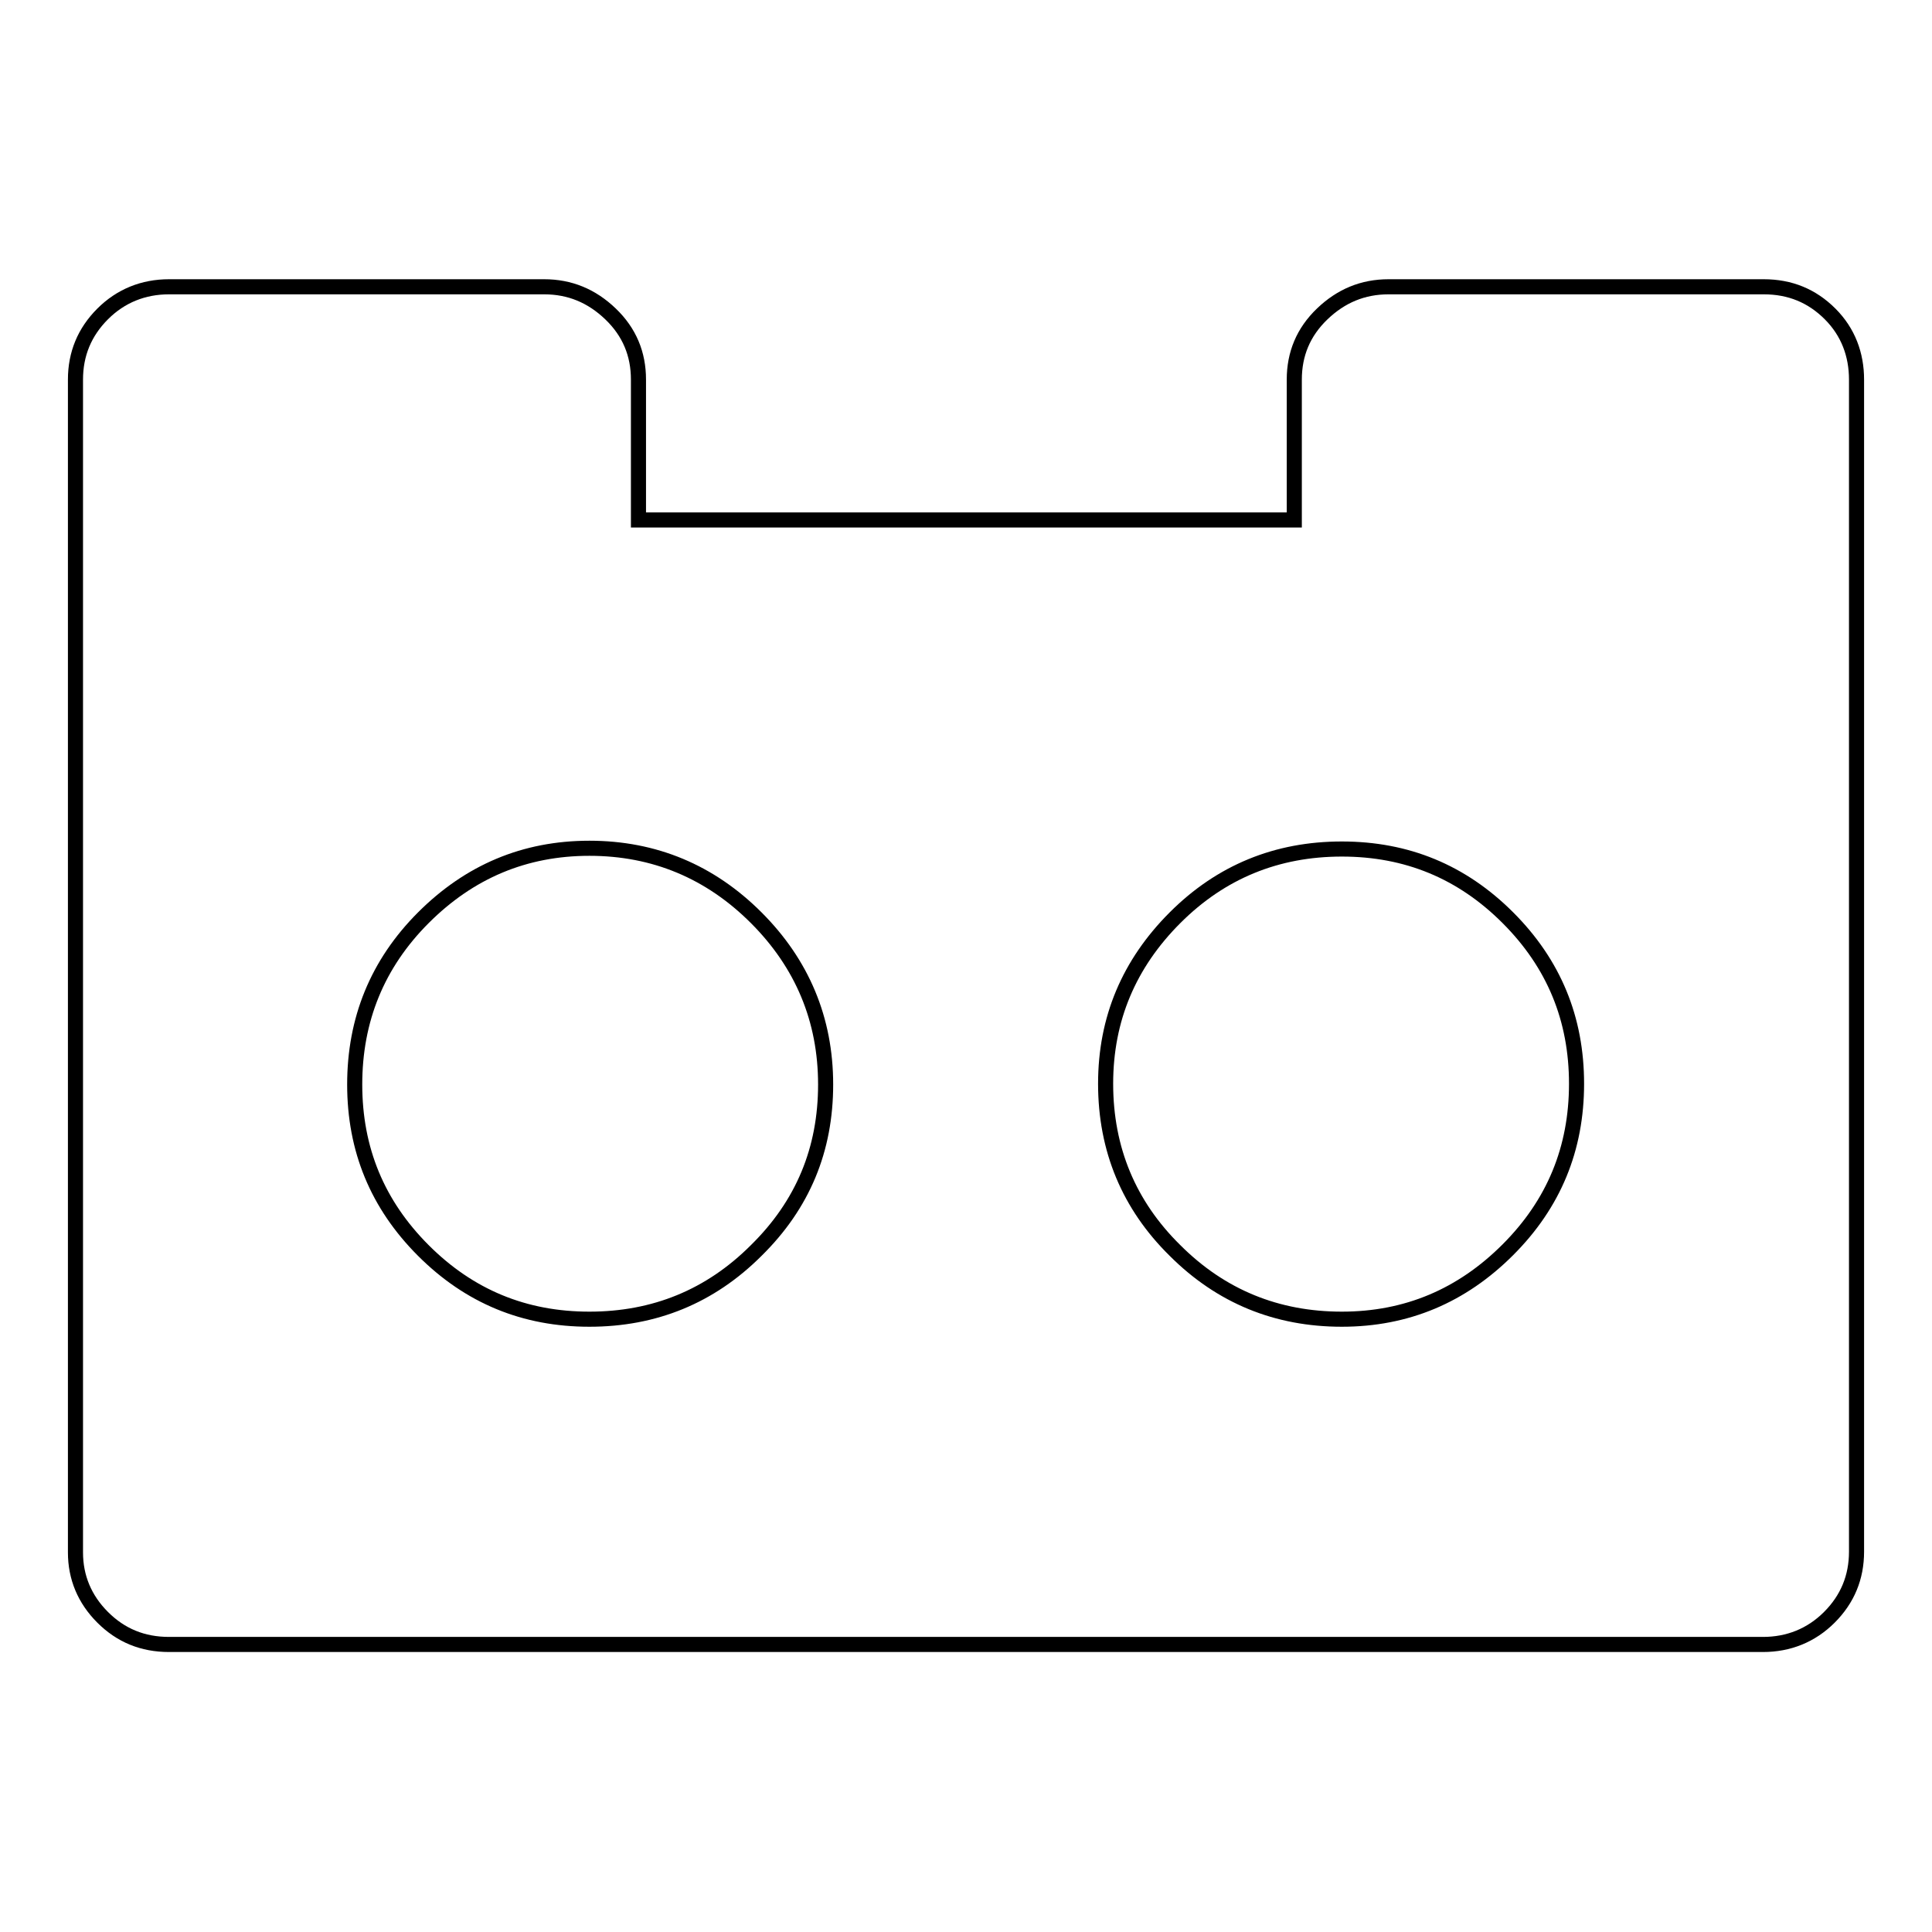 <?xml version="1.0" encoding="utf-8"?>
<!-- Svg Vector Icons : http://www.onlinewebfonts.com/icon -->
<!DOCTYPE svg PUBLIC "-//W3C//DTD SVG 1.1//EN" "http://www.w3.org/Graphics/SVG/1.1/DTD/svg11.dtd">
<svg version="1.1" xmlns="http://www.w3.org/2000/svg" xmlns:xlink="http://www.w3.org/1999/xlink" x="0px" y="0px" viewBox="0 0 256 256" enable-background="new 0 0 256 256" xml:space="preserve">
<g> <path stroke-width="2" fill-opacity="0" stroke="#000000"  d="M109.4,143.7c0-8.6-3.1-16-9.2-22.1c-6.1-6.1-13.5-9.2-22.1-9.2s-15.9,3.1-22,9.2 c-6.1,6.1-9.1,13.5-9.1,22.1c0,8.6,3,15.9,9.1,22c6.1,6.1,13.4,9.1,22,9.1s16-3,22.1-9.1C106.4,159.6,109.4,152.3,109.4,143.7z  M208.9,143.6c0-8.6-3-15.9-9.1-22c-6.1-6.1-13.4-9.1-22-9.1s-16,3-22.1,9.1c-6.1,6.1-9.2,13.4-9.2,22c0,8.7,3.1,16.1,9.2,22.1 c6.1,6.1,13.5,9.1,22.1,9.1s15.9-3.1,22-9.2C205.9,159.5,208.9,152.2,208.9,143.6L208.9,143.6z M246,50.3v155.3 c0,3.4-1.2,6.3-3.6,8.7s-5.4,3.6-8.8,3.6H22.4c-3.5,0-6.4-1.2-8.8-3.6S10,209,10,205.7V50.3c0-3.4,1.2-6.3,3.6-8.7S19,38,22.4,38 h49.7c3.4,0,6.3,1.2,8.8,3.6s3.7,5.3,3.7,8.7v18.6h86.9V50.3c0-3.4,1.2-6.3,3.7-8.7s5.4-3.6,8.8-3.6h49.7c3.5,0,6.4,1.2,8.8,3.6 S246,47,246,50.3z"/></g>
</svg>